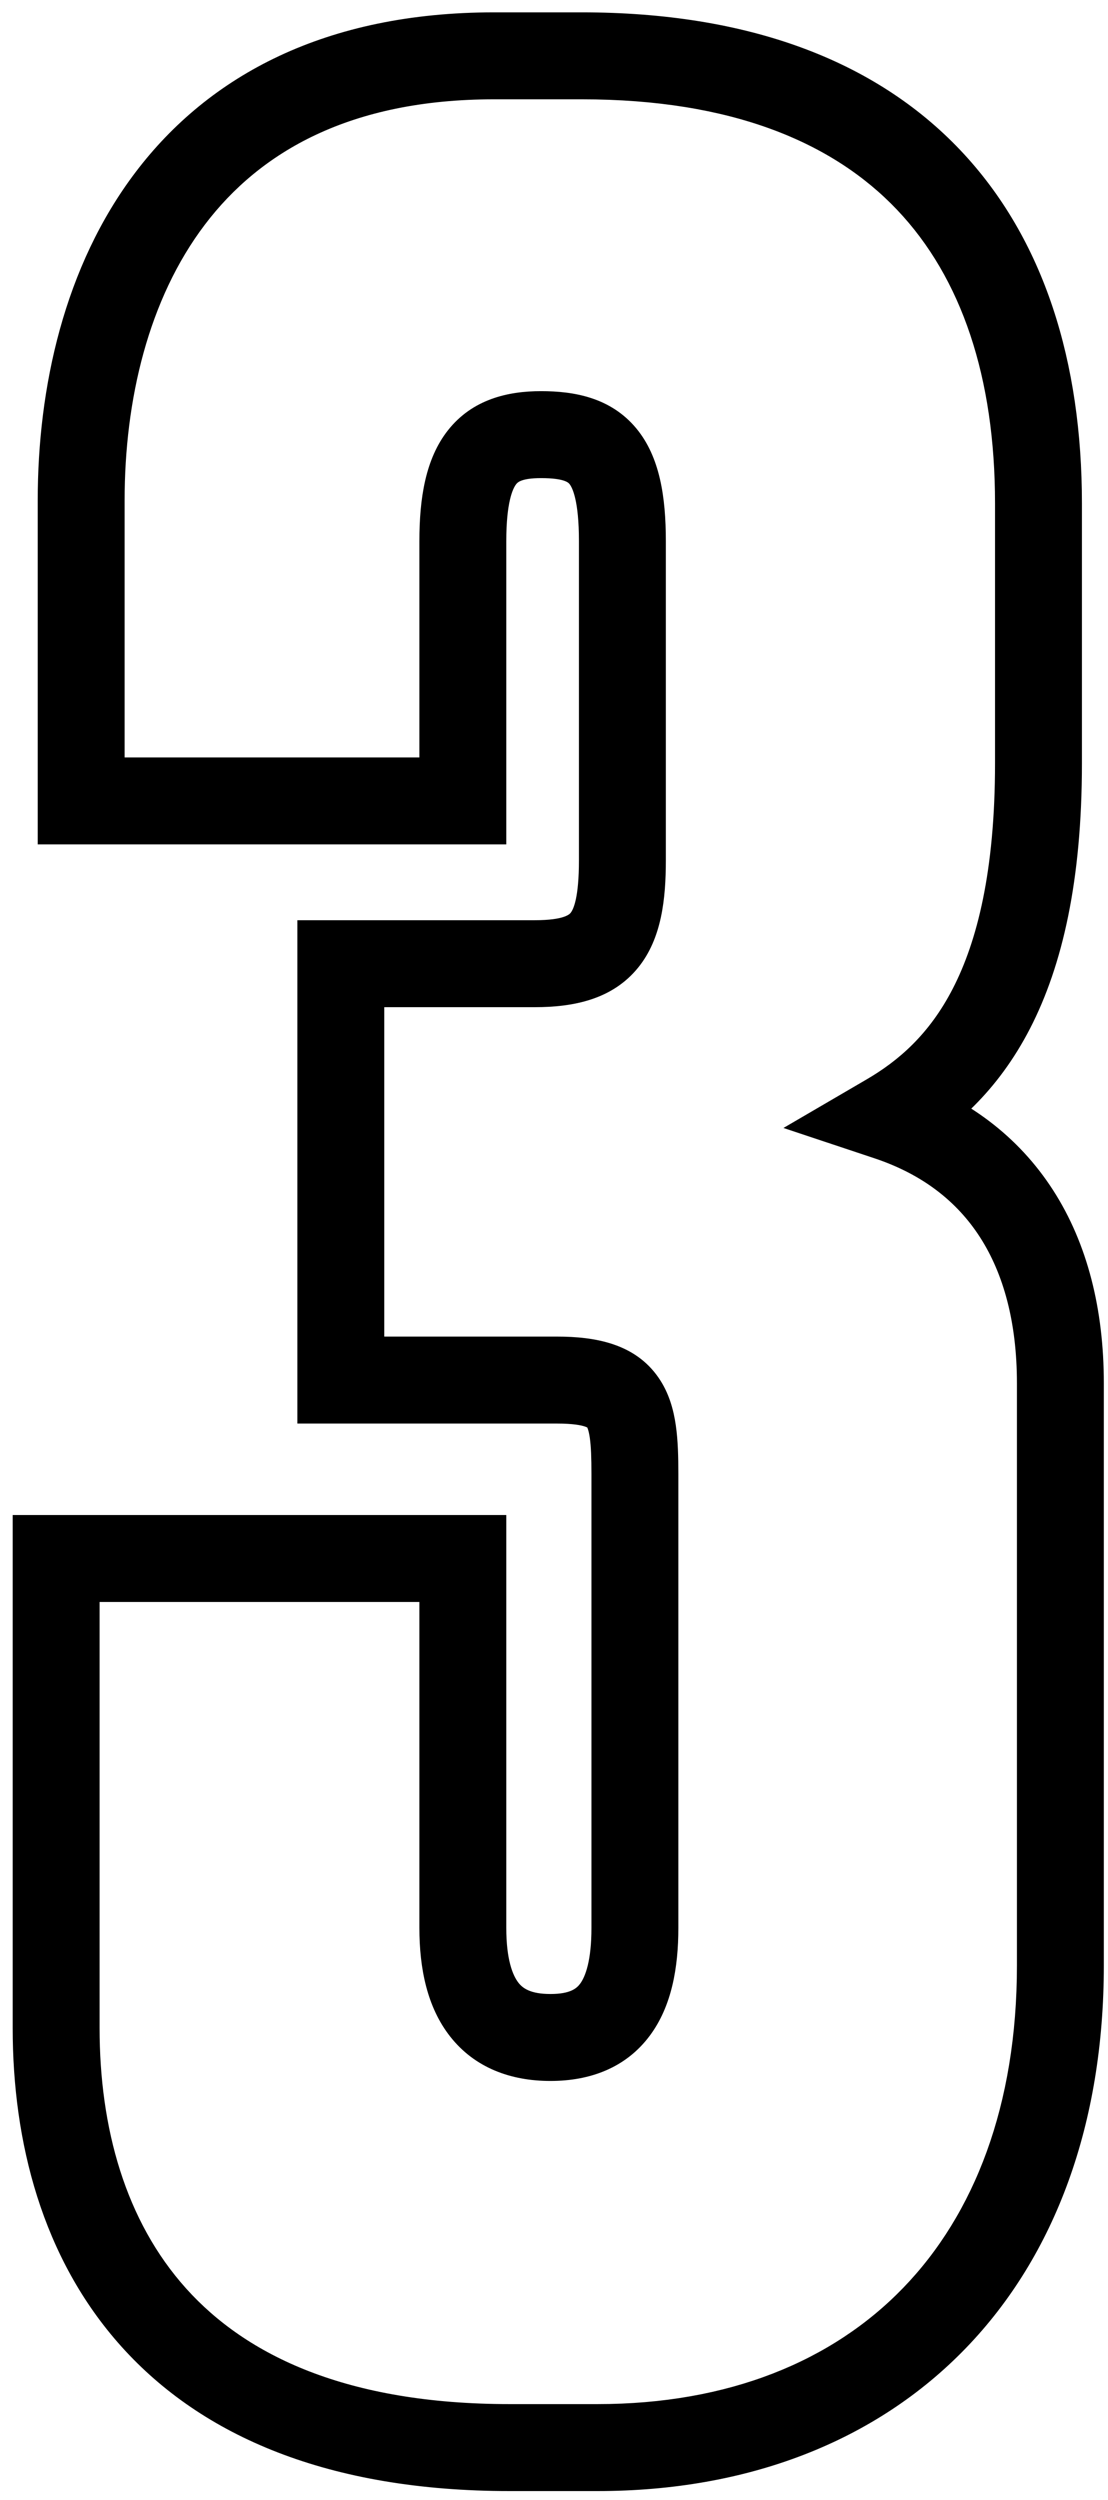 <?xml version="1.0" encoding="UTF-8"?> <svg xmlns="http://www.w3.org/2000/svg" width="51" height="115" viewBox="0 0 51 115" fill="none"> <path d="M21.304 36.84V38.84H23.304V36.84H21.304ZM15.688 44.328V42.328H13.688V44.328H15.688ZM15.688 63.48H13.688V65.48H15.688V63.48ZM21.304 71.688H23.304V69.688H21.304V71.688ZM2.584 71.688V69.688H0.584V71.688H2.584ZM40.888 51.384L39.88 49.656L36.062 51.884L40.255 53.281L40.888 51.384ZM3.736 36.84H1.736V38.84H3.736V36.84ZM23.304 36.84V24.888H19.304V36.84H23.304ZM23.304 24.888C23.304 23.118 23.598 22.476 23.759 22.272C23.81 22.206 23.968 21.992 24.904 21.992V17.992C23.392 17.992 21.75 18.354 20.613 19.8C19.586 21.108 19.304 22.914 19.304 24.888H23.304ZM24.904 21.992C26.009 21.992 26.175 22.219 26.209 22.259C26.344 22.422 26.648 23.02 26.648 24.888H30.648C30.648 22.868 30.376 21.018 29.288 19.705C28.097 18.269 26.391 17.992 24.904 17.992V21.992ZM26.648 24.888V39.576H30.648V24.888H26.648ZM26.648 39.576C26.648 41.275 26.402 41.82 26.265 41.99C26.232 42.031 26.007 42.328 24.616 42.328V46.328C26.393 46.328 28.184 45.977 29.375 44.506C30.462 43.164 30.648 41.333 30.648 39.576H26.648ZM24.616 42.328H15.688V46.328H24.616V42.328ZM13.688 44.328V63.48H17.688V44.328H13.688ZM15.688 65.48H25.624V61.48H15.688V65.48ZM25.624 65.48C27.148 65.48 27.132 65.803 27.022 65.644C27.018 65.64 27.091 65.743 27.148 66.134C27.204 66.528 27.224 67.052 27.224 67.8H31.224C31.224 67.036 31.208 66.264 31.107 65.564C31.006 64.862 30.8 64.074 30.31 63.368C29.228 61.804 27.412 61.48 25.624 61.48V65.48ZM27.224 67.8V88.68H31.224V67.8H27.224ZM27.224 88.68C27.224 90.172 26.951 90.912 26.702 91.248C26.544 91.46 26.249 91.72 25.336 91.72V95.72C27.159 95.72 28.808 95.116 29.91 93.636C30.921 92.28 31.224 90.499 31.224 88.68H27.224ZM25.336 91.72C24.417 91.72 24.061 91.454 23.866 91.205C23.597 90.864 23.304 90.13 23.304 88.68H19.304C19.304 90.542 19.659 92.328 20.723 93.679C21.859 95.122 23.519 95.72 25.336 95.72V91.72ZM23.304 88.68V71.688H19.304V88.68H23.304ZM21.304 69.688H2.584V73.688H21.304V69.688ZM0.584 71.688V93.288H4.584V71.688H0.584ZM0.584 93.288C0.584 98.497 1.923 103.863 5.597 107.946C9.309 112.07 15.131 114.584 23.464 114.584V110.584C15.957 110.584 11.339 108.346 8.571 105.27C5.765 102.153 4.584 97.871 4.584 93.288H0.584ZM23.464 114.584H27.496V110.584H23.464V114.584ZM27.496 114.584C34.425 114.584 40.304 112.302 44.45 108.016C48.589 103.737 50.808 97.656 50.808 90.408H46.808C46.808 96.84 44.852 101.847 41.574 105.236C38.304 108.618 33.528 110.584 27.496 110.584V114.584ZM50.808 90.408V63.624H46.808V90.408H50.808ZM50.808 63.624C50.808 60.239 50.06 57.212 48.474 54.748C46.875 52.264 44.509 50.483 41.52 49.487L40.255 53.281C42.451 54.013 44.045 55.257 45.11 56.912C46.188 58.588 46.808 60.817 46.808 63.624H50.808ZM41.896 53.112C43.886 51.95 45.916 50.216 47.419 47.295C48.902 44.41 49.8 40.507 49.8 35.112H45.8C45.8 40.085 44.97 43.31 43.861 45.465C42.772 47.584 41.346 48.802 39.88 49.656L41.896 53.112ZM49.8 35.112V23.16H45.8V35.112H49.8ZM49.8 23.16C49.8 16.706 48.09 10.998 44.192 6.896C40.276 2.776 34.431 0.568 26.776 0.568V4.568C33.665 4.568 38.332 6.536 41.292 9.652C44.27 12.786 45.8 17.374 45.8 23.16H49.8ZM26.776 0.568H22.744V4.568H26.776V0.568ZM22.744 0.568C14.986 0.568 9.616 3.473 6.247 7.911C2.945 12.259 1.736 17.85 1.736 23.016H5.736C5.736 18.39 6.831 13.757 9.433 10.329C11.967 6.991 16.102 4.568 22.744 4.568V0.568ZM1.736 23.016V36.84H5.736V23.016H1.736ZM3.736 38.84H21.304V34.84H3.736V38.84Z" fill="black"></path> </svg> 